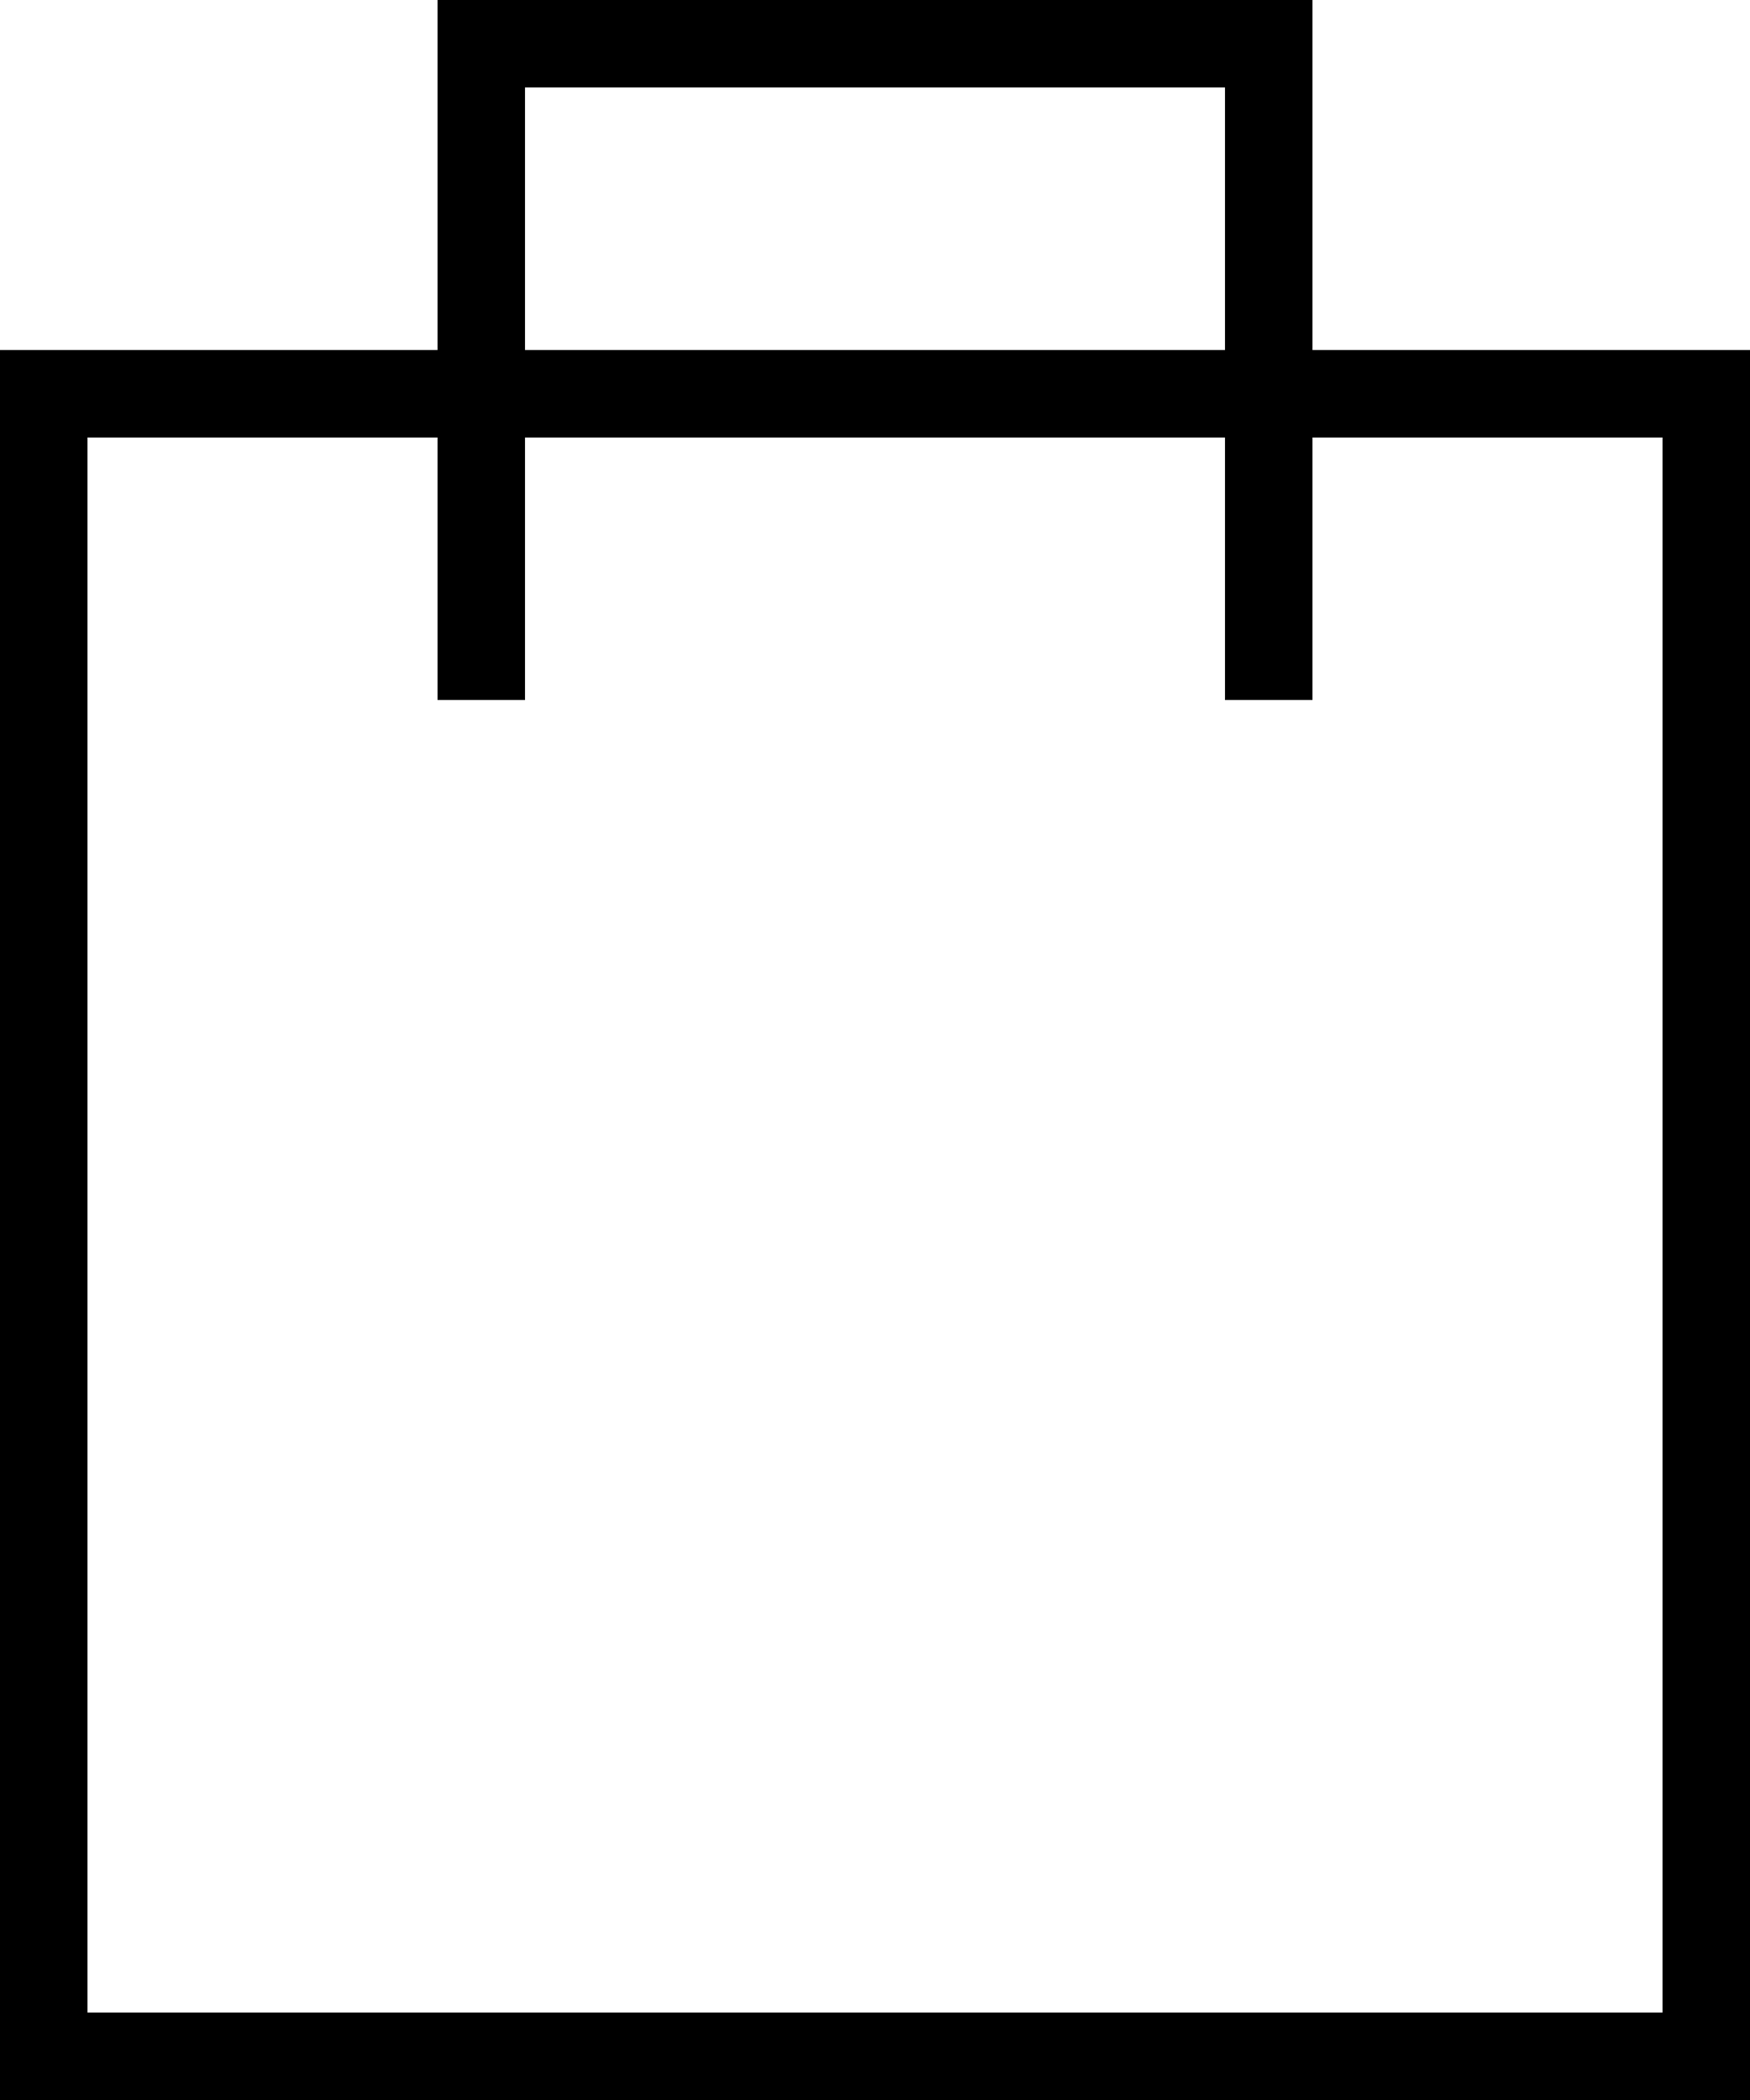<svg width="20" height="24" viewBox="0 0 20 24" fill="none" xmlns="http://www.w3.org/2000/svg">
<path fill-rule="evenodd" clip-rule="evenodd" d="M15 0H5V4H0V24H20V4H15V0ZM14 5V8H15V5H19V23H1V5H5V8H6V5H14ZM14 4V1H6V4H14Z" fill="black"/>
</svg>
